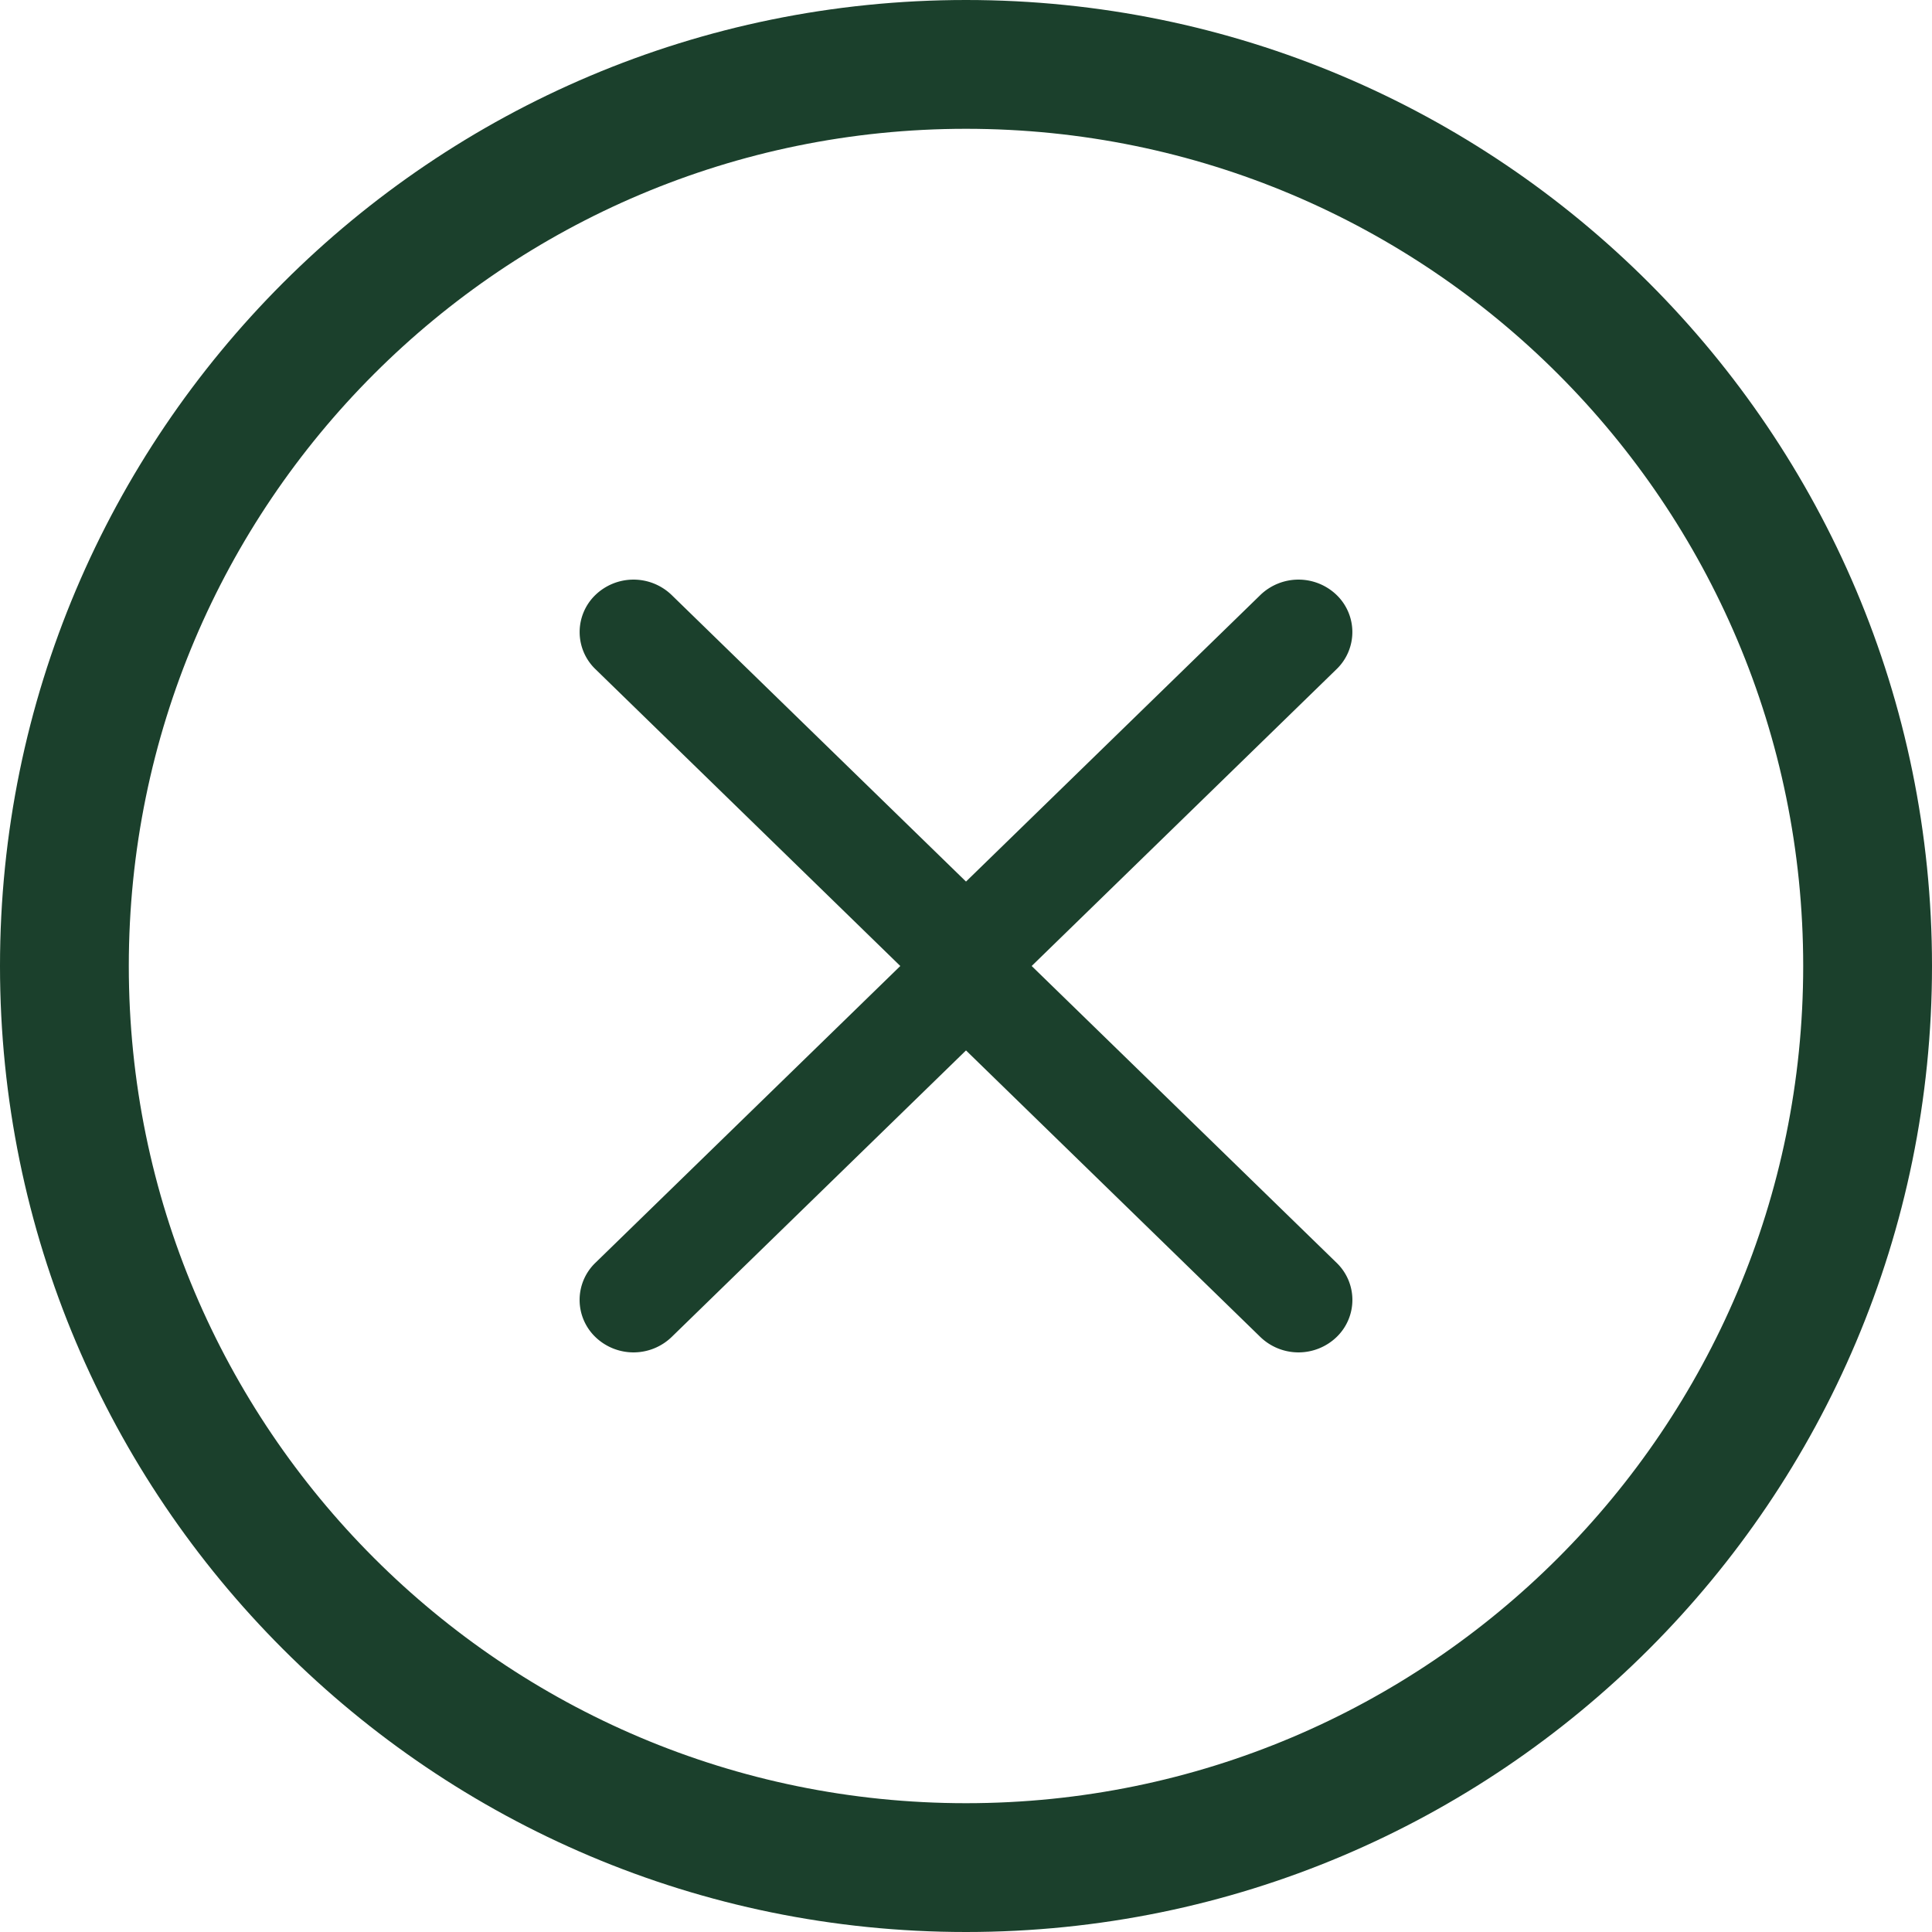 <svg width="30" height="30" viewBox="0 0 30 30" fill="none" xmlns="http://www.w3.org/2000/svg">
    <path fill-rule="evenodd" clip-rule="evenodd" d="M15.755 14.424a.8.8 0 0 1 0 1.152l-5.326 5.185a.853.853 0 0 1-1.184 0 .8.8 0 0 1 0-1.152L13.98 15l-4.735-4.61a.8.8 0 0 1 0-1.151.853.853 0 0 1 1.184 0l5.326 5.185z" fill="#1B402C"/>
    <path fill-rule="evenodd" clip-rule="evenodd" d="M14.245 14.424a.8.8 0 0 0 0 1.152l5.326 5.185a.853.853 0 0 0 1.184 0 .8.8 0 0 0 0-1.152L16.02 15l4.735-4.61a.8.8 0 0 0 0-1.151.853.853 0 0 0-1.184 0l-5.326 5.185z" fill="#1B402C"/>
    <path fill-rule="evenodd" clip-rule="evenodd" d="M15 28c7.18 0 13-5.82 13-13S22.18 2 15 2 2 7.82 2 15s5.82 13 13 13zm0 2c8.284 0 15-6.716 15-15 0-8.284-6.716-15-15-15C6.716 0 0 6.716 0 15c0 8.284 6.716 15 15 15z" fill="#1B402C"/>
</svg>

